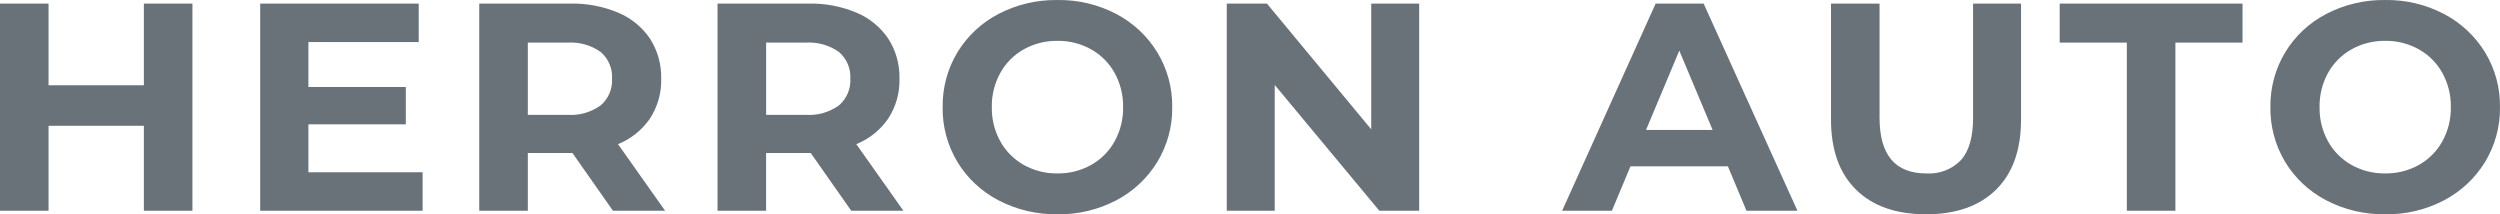 <svg width="140" height="12" viewBox="0 0 140 12" fill="none" xmlns="http://www.w3.org/2000/svg">
<path d="M10.776 0.2V11.8H8.057V7.044H2.719V11.8H0V0.2H2.719V4.774H8.057V0.2H10.776ZM23.666 9.646V11.8H14.571V0.2H23.448V2.354H17.271V4.873H22.726V6.961H17.271V9.646H23.666ZM34.324 11.8L32.058 8.569H29.558V11.8H26.838V0.2H31.924C32.855 0.179 33.779 0.355 34.635 0.715C35.356 1.021 35.972 1.528 36.406 2.174C36.831 2.843 37.047 3.621 37.027 4.411C37.048 5.199 36.828 5.976 36.397 6.64C35.957 7.281 35.335 7.779 34.61 8.073L37.245 11.8H34.324ZM34.274 4.409C34.291 4.127 34.243 3.846 34.132 3.586C34.022 3.325 33.852 3.094 33.636 2.909C33.095 2.526 32.435 2.341 31.771 2.387H29.558V6.431H31.773C32.439 6.477 33.099 6.289 33.638 5.901C33.852 5.716 34.021 5.486 34.131 5.228C34.241 4.969 34.29 4.689 34.274 4.409ZM47.668 11.8L45.402 8.569H42.901V11.8H40.182V0.2H45.268C46.198 0.179 47.123 0.355 47.979 0.715C48.7 1.021 49.316 1.528 49.749 2.174C50.175 2.843 50.391 3.621 50.37 4.411C50.392 5.199 50.172 5.976 49.741 6.64C49.301 7.281 48.679 7.779 47.954 8.073L50.589 11.8H47.668ZM47.618 4.409C47.635 4.127 47.587 3.846 47.476 3.586C47.365 3.325 47.196 3.094 46.98 2.909C46.44 2.527 45.782 2.342 45.118 2.387H42.903V6.431H45.118C45.783 6.477 46.443 6.289 46.982 5.901C47.196 5.716 47.364 5.486 47.474 5.228C47.585 4.969 47.634 4.689 47.618 4.409ZM59.218 11.999C58.069 12.016 56.935 11.748 55.919 11.22C54.968 10.727 54.172 9.985 53.618 9.075C53.059 8.146 52.772 7.082 52.788 6.001C52.772 4.92 53.059 3.856 53.618 2.926C54.171 2.016 54.967 1.274 55.917 0.78C56.934 0.252 58.069 -0.016 59.218 0.001C60.363 -0.017 61.495 0.251 62.508 0.78C63.456 1.276 64.25 2.018 64.805 2.925C65.369 3.853 65.659 4.917 65.644 5.999C65.66 7.082 65.369 8.147 64.805 9.075C64.249 9.983 63.455 10.725 62.505 11.221C61.493 11.749 60.362 12.017 59.218 11.999ZM59.218 9.712C59.876 9.721 60.524 9.558 61.097 9.24C61.652 8.93 62.108 8.473 62.415 7.922C62.74 7.333 62.906 6.67 62.894 6C62.906 5.329 62.74 4.666 62.415 4.077C62.108 3.526 61.652 3.069 61.097 2.76C60.524 2.441 59.876 2.278 59.218 2.287C58.559 2.278 57.911 2.441 57.337 2.76C56.783 3.069 56.327 3.526 56.02 4.077C55.694 4.666 55.529 5.329 55.541 6C55.529 6.67 55.694 7.333 56.02 7.922C56.327 8.473 56.783 8.93 57.337 9.24C57.911 9.558 58.559 9.721 59.218 9.712ZM79.474 0.2V11.8H77.242L71.385 4.757V11.8H68.699V0.2H70.948L76.789 7.243V0.2H79.474ZM96.762 9.314H91.307L90.267 11.8H87.48L92.717 0.2H95.403L100.656 11.8H97.803L96.762 9.314ZM95.906 7.276L94.041 2.835L92.178 7.276H95.906ZM107.857 11.999C106.178 11.999 104.872 11.54 103.939 10.622C103.005 9.704 102.537 8.395 102.536 6.696V0.2H105.255V6.597C105.255 8.674 106.128 9.712 107.874 9.712C108.234 9.736 108.596 9.68 108.933 9.55C109.269 9.42 109.572 9.217 109.821 8.958C110.268 8.455 110.492 7.668 110.492 6.597V0.2H113.178V6.696C113.178 8.397 112.71 9.707 111.776 10.624C110.842 11.541 109.536 11.999 107.857 11.999ZM119.102 2.387H115.343V0.2H125.581V2.387H121.822V11.8H119.102V2.387ZM133.571 11.999C132.422 12.016 131.288 11.748 130.272 11.22C129.321 10.727 128.526 9.985 127.973 9.075C127.414 8.146 127.127 7.082 127.142 6.001C127.127 4.92 127.414 3.856 127.973 2.926C128.525 2.016 129.321 1.274 130.272 0.78C131.288 0.252 132.422 -0.016 133.57 0.001C134.715 -0.017 135.847 0.251 136.859 0.78C137.809 1.276 138.604 2.017 139.16 2.925C139.724 3.853 140.015 4.917 139.999 5.999C140.015 7.082 139.724 8.147 139.16 9.075C138.604 9.983 137.81 10.725 136.86 11.221C135.848 11.75 134.716 12.017 133.571 11.999ZM133.571 9.712C134.229 9.721 134.877 9.558 135.451 9.24C136.005 8.93 136.462 8.473 136.768 7.922C137.094 7.333 137.259 6.67 137.247 6C137.259 5.329 137.094 4.666 136.768 4.077C136.462 3.526 136.005 3.069 135.451 2.76C134.877 2.441 134.229 2.278 133.571 2.287C132.913 2.278 132.264 2.441 131.691 2.76C131.136 3.069 130.68 3.526 130.373 4.077C130.048 4.666 129.883 5.329 129.895 6C129.883 6.67 130.048 7.333 130.373 7.922C130.68 8.473 131.136 8.93 131.691 9.24C132.264 9.558 132.913 9.721 133.571 9.712Z" fill="#697279"/>
</svg>
